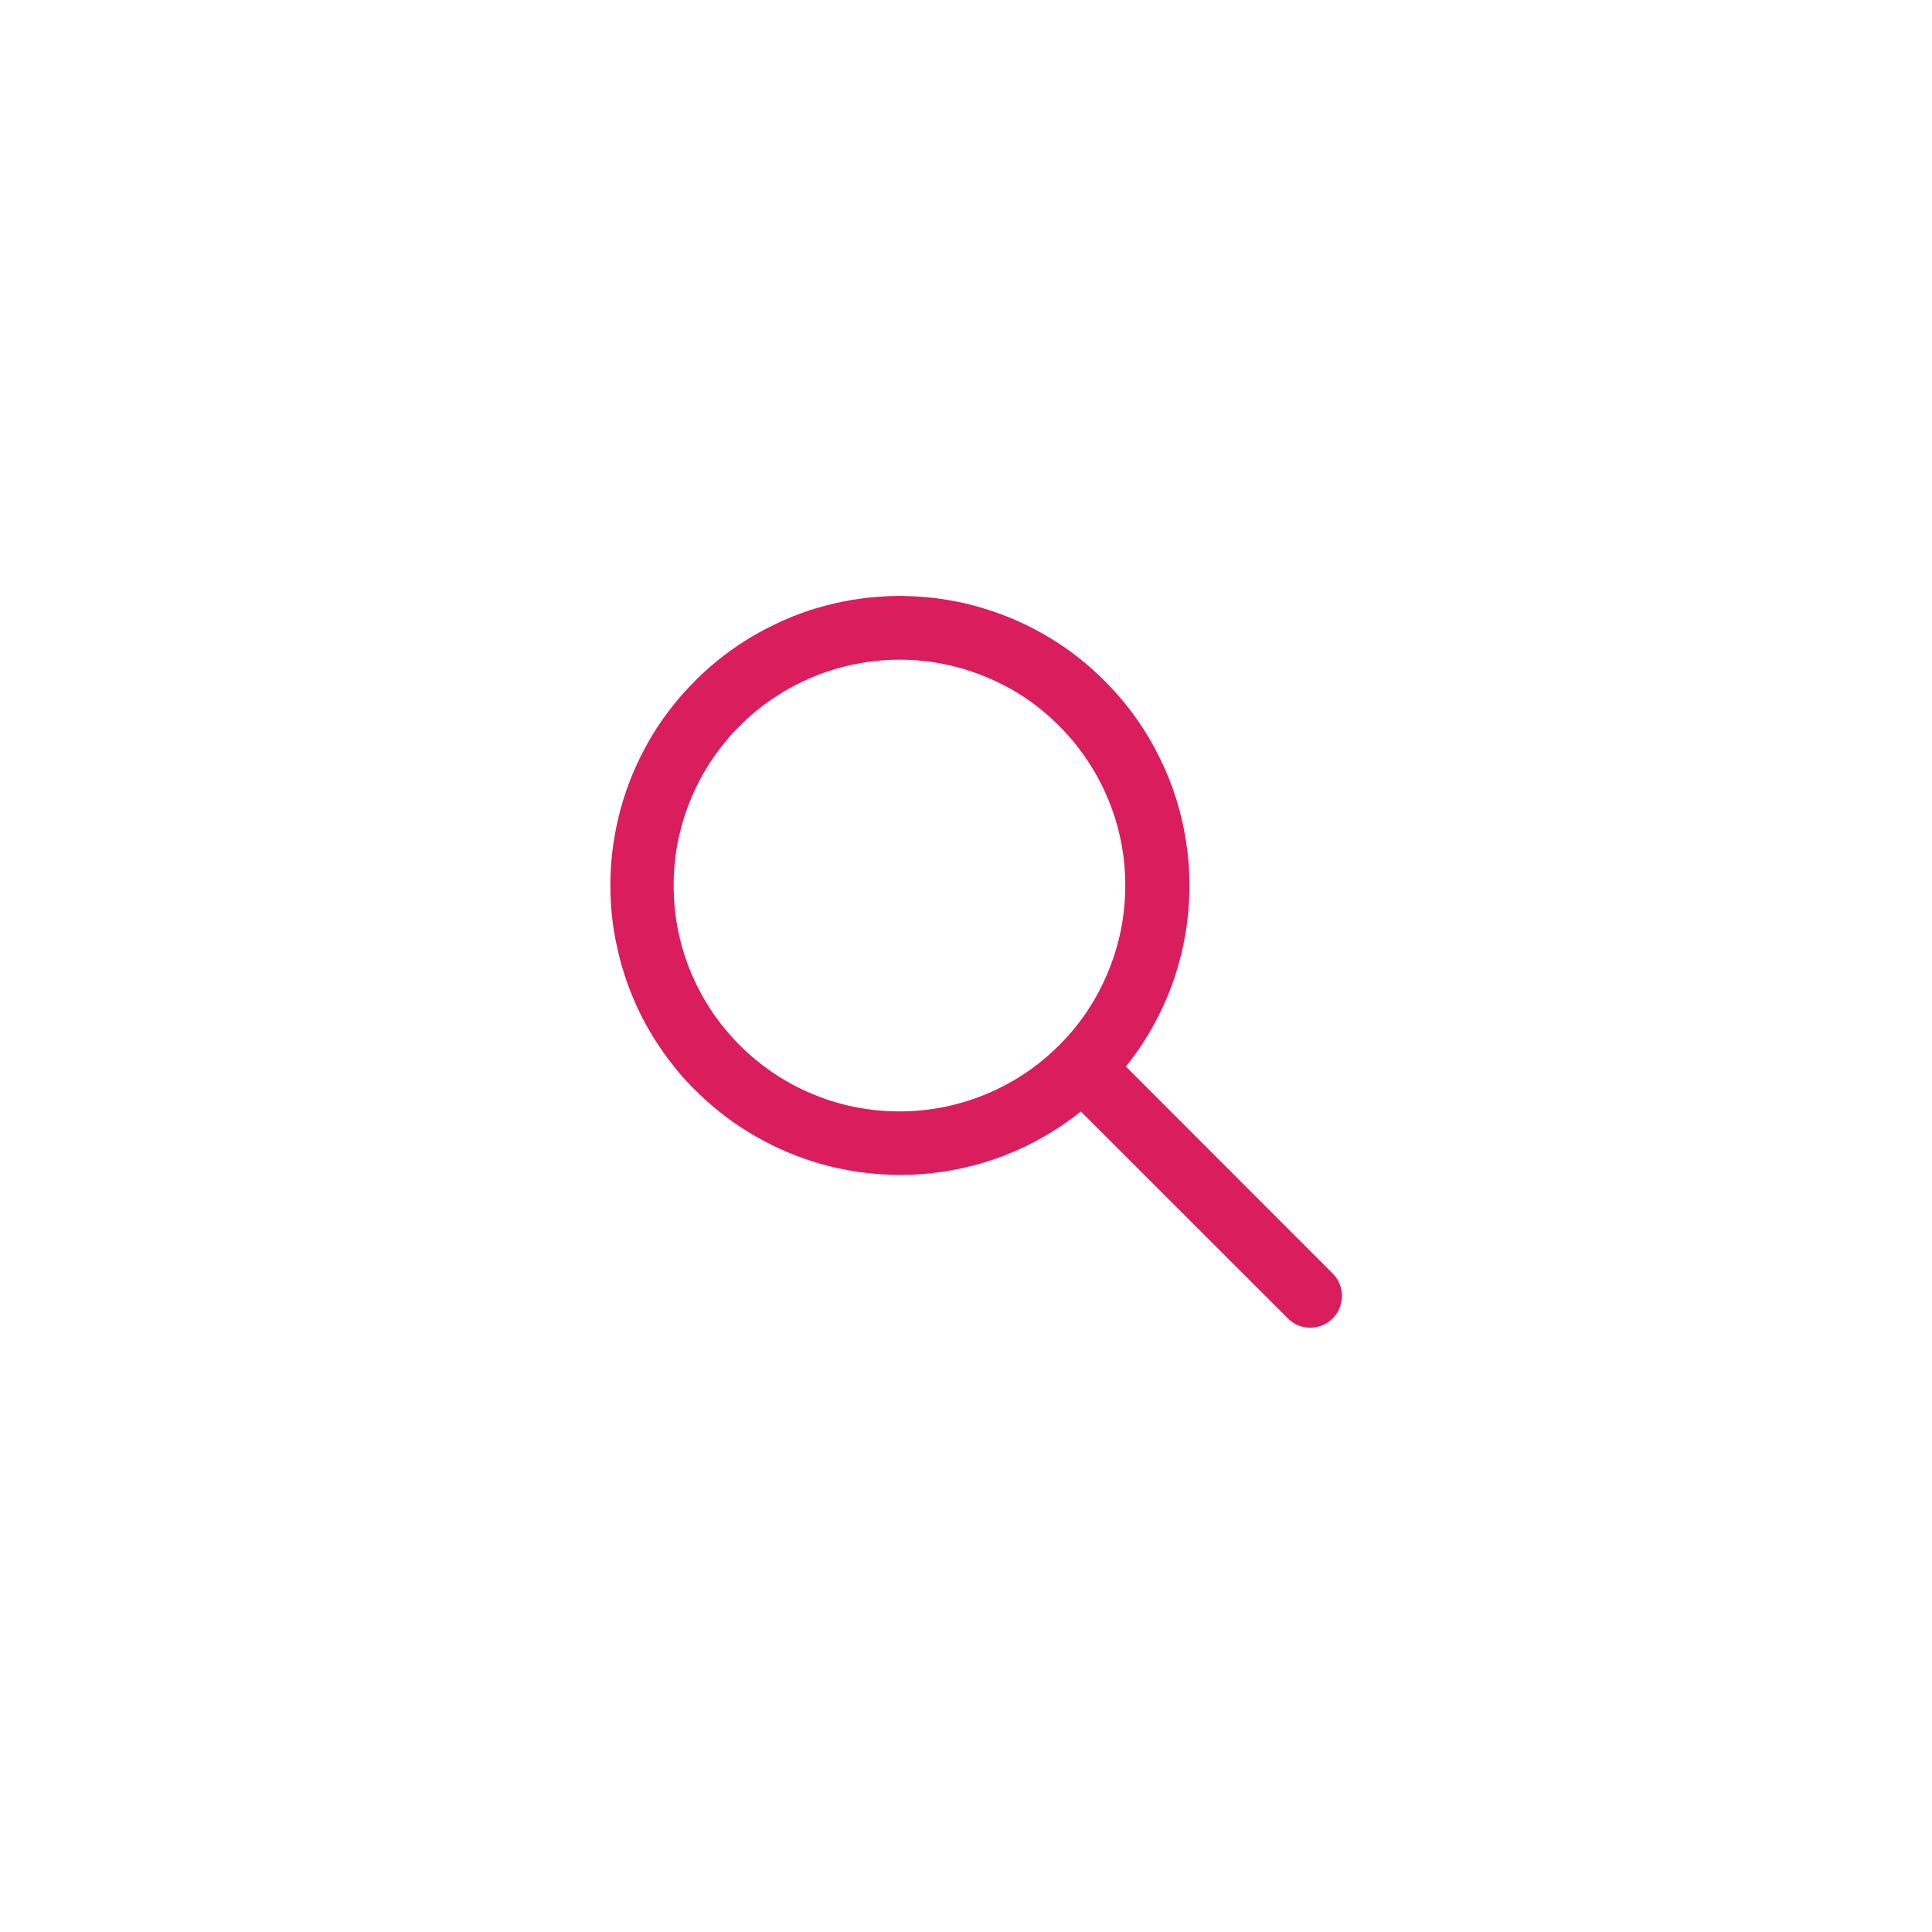 <svg xmlns="http://www.w3.org/2000/svg" xmlns:xlink="http://www.w3.org/1999/xlink" width="72" zoomAndPan="magnify" viewBox="0 0 54 54" height="72" preserveAspectRatio="xMidYMid meet" version="1.0"><defs><clipPath id="0aec24ee56"><path d="M 29 28 L 37.75 28 L 37.75 37.262 L 29 37.262 Z M 29 28 " clip-rule="nonzero"/></clipPath></defs><path fill="#da1d5d" d="M 25.152 32.84 C 24.824 32.84 24.492 32.816 24.164 32.777 C 23.836 32.738 23.508 32.676 23.188 32.598 C 22.867 32.516 22.551 32.418 22.242 32.297 C 21.934 32.18 21.633 32.039 21.34 31.883 C 21.047 31.727 20.766 31.555 20.492 31.363 C 20.223 31.172 19.965 30.965 19.719 30.742 C 19.473 30.52 19.242 30.285 19.023 30.035 C 18.809 29.781 18.609 29.52 18.422 29.242 C 18.238 28.969 18.074 28.684 17.922 28.387 C 17.773 28.09 17.645 27.785 17.531 27.473 C 17.422 27.16 17.328 26.844 17.258 26.52 C 17.184 26.199 17.129 25.871 17.098 25.539 C 17.066 25.211 17.055 24.879 17.062 24.551 C 17.07 24.219 17.098 23.887 17.148 23.559 C 17.195 23.23 17.266 22.91 17.352 22.59 C 17.441 22.27 17.547 21.957 17.676 21.648 C 17.801 21.344 17.949 21.047 18.109 20.758 C 18.273 20.469 18.453 20.191 18.652 19.926 C 18.852 19.66 19.062 19.406 19.293 19.168 C 19.52 18.926 19.762 18.703 20.02 18.492 C 20.273 18.281 20.543 18.09 20.824 17.91 C 21.105 17.734 21.395 17.574 21.695 17.434 C 21.992 17.289 22.301 17.168 22.613 17.062 C 22.93 16.961 23.25 16.875 23.574 16.812 C 23.898 16.746 24.227 16.703 24.559 16.68 C 24.891 16.652 25.219 16.648 25.551 16.668 C 25.883 16.684 26.211 16.719 26.539 16.777 C 26.863 16.832 27.188 16.91 27.504 17.008 C 27.82 17.102 28.129 17.219 28.434 17.352 C 28.738 17.488 29.031 17.641 29.312 17.809 C 29.598 17.98 29.871 18.168 30.133 18.371 C 30.395 18.578 30.641 18.797 30.875 19.031 C 31.441 19.598 31.914 20.23 32.289 20.938 C 32.668 21.645 32.934 22.387 33.09 23.172 C 33.246 23.957 33.285 24.746 33.207 25.543 C 33.129 26.34 32.938 27.109 32.633 27.848 C 32.324 28.586 31.918 29.266 31.41 29.883 C 30.902 30.504 30.316 31.035 29.648 31.477 C 28.984 31.922 28.27 32.262 27.504 32.492 C 26.738 32.723 25.953 32.84 25.152 32.84 Z M 25.152 18.438 C 24.668 18.438 24.191 18.492 23.719 18.602 C 23.246 18.711 22.793 18.871 22.359 19.086 C 21.926 19.297 21.52 19.559 21.145 19.863 C 20.77 20.172 20.434 20.516 20.137 20.902 C 19.844 21.285 19.594 21.695 19.395 22.137 C 19.195 22.578 19.047 23.035 18.949 23.512 C 18.855 23.988 18.816 24.465 18.832 24.949 C 18.844 25.434 18.914 25.91 19.039 26.379 C 19.164 26.848 19.34 27.293 19.57 27.723 C 19.797 28.148 20.07 28.547 20.391 28.91 C 20.707 29.273 21.066 29.598 21.457 29.879 C 21.852 30.164 22.273 30.398 22.719 30.582 C 23.168 30.77 23.629 30.902 24.109 30.98 C 24.586 31.059 25.066 31.082 25.551 31.051 C 26.035 31.02 26.508 30.934 26.969 30.793 C 27.434 30.652 27.875 30.461 28.297 30.219 C 28.715 29.977 29.102 29.691 29.453 29.359 C 29.809 29.027 30.121 28.66 30.391 28.258 C 30.656 27.855 30.879 27.426 31.047 26.973 C 31.219 26.52 31.336 26.055 31.398 25.574 C 31.461 25.094 31.469 24.613 31.422 24.129 C 31.375 23.648 31.273 23.176 31.117 22.719 C 30.961 22.262 30.754 21.824 30.496 21.414 C 30.242 21.004 29.941 20.625 29.598 20.285 C 29.012 19.695 28.332 19.238 27.559 18.922 C 26.789 18.602 25.988 18.441 25.152 18.438 Z M 25.152 18.438 " fill-opacity="1" fill-rule="nonzero"/><g clip-path="url(#0aec24ee56)"><path fill="#da1d5d" d="M 36.625 37.109 C 36.379 37.109 36.168 37.023 35.996 36.848 L 29.617 30.473 C 29.445 30.301 29.355 30.09 29.355 29.844 C 29.355 29.598 29.445 29.391 29.617 29.215 C 29.789 29.043 30 28.953 30.246 28.953 C 30.492 28.953 30.703 29.043 30.875 29.215 L 37.25 35.594 C 37.375 35.723 37.457 35.875 37.492 36.051 C 37.527 36.227 37.508 36.395 37.441 36.562 C 37.371 36.727 37.266 36.859 37.117 36.961 C 36.965 37.059 36.801 37.109 36.625 37.109 Z M 36.625 37.109 " fill-opacity="1" fill-rule="nonzero"/></g></svg>